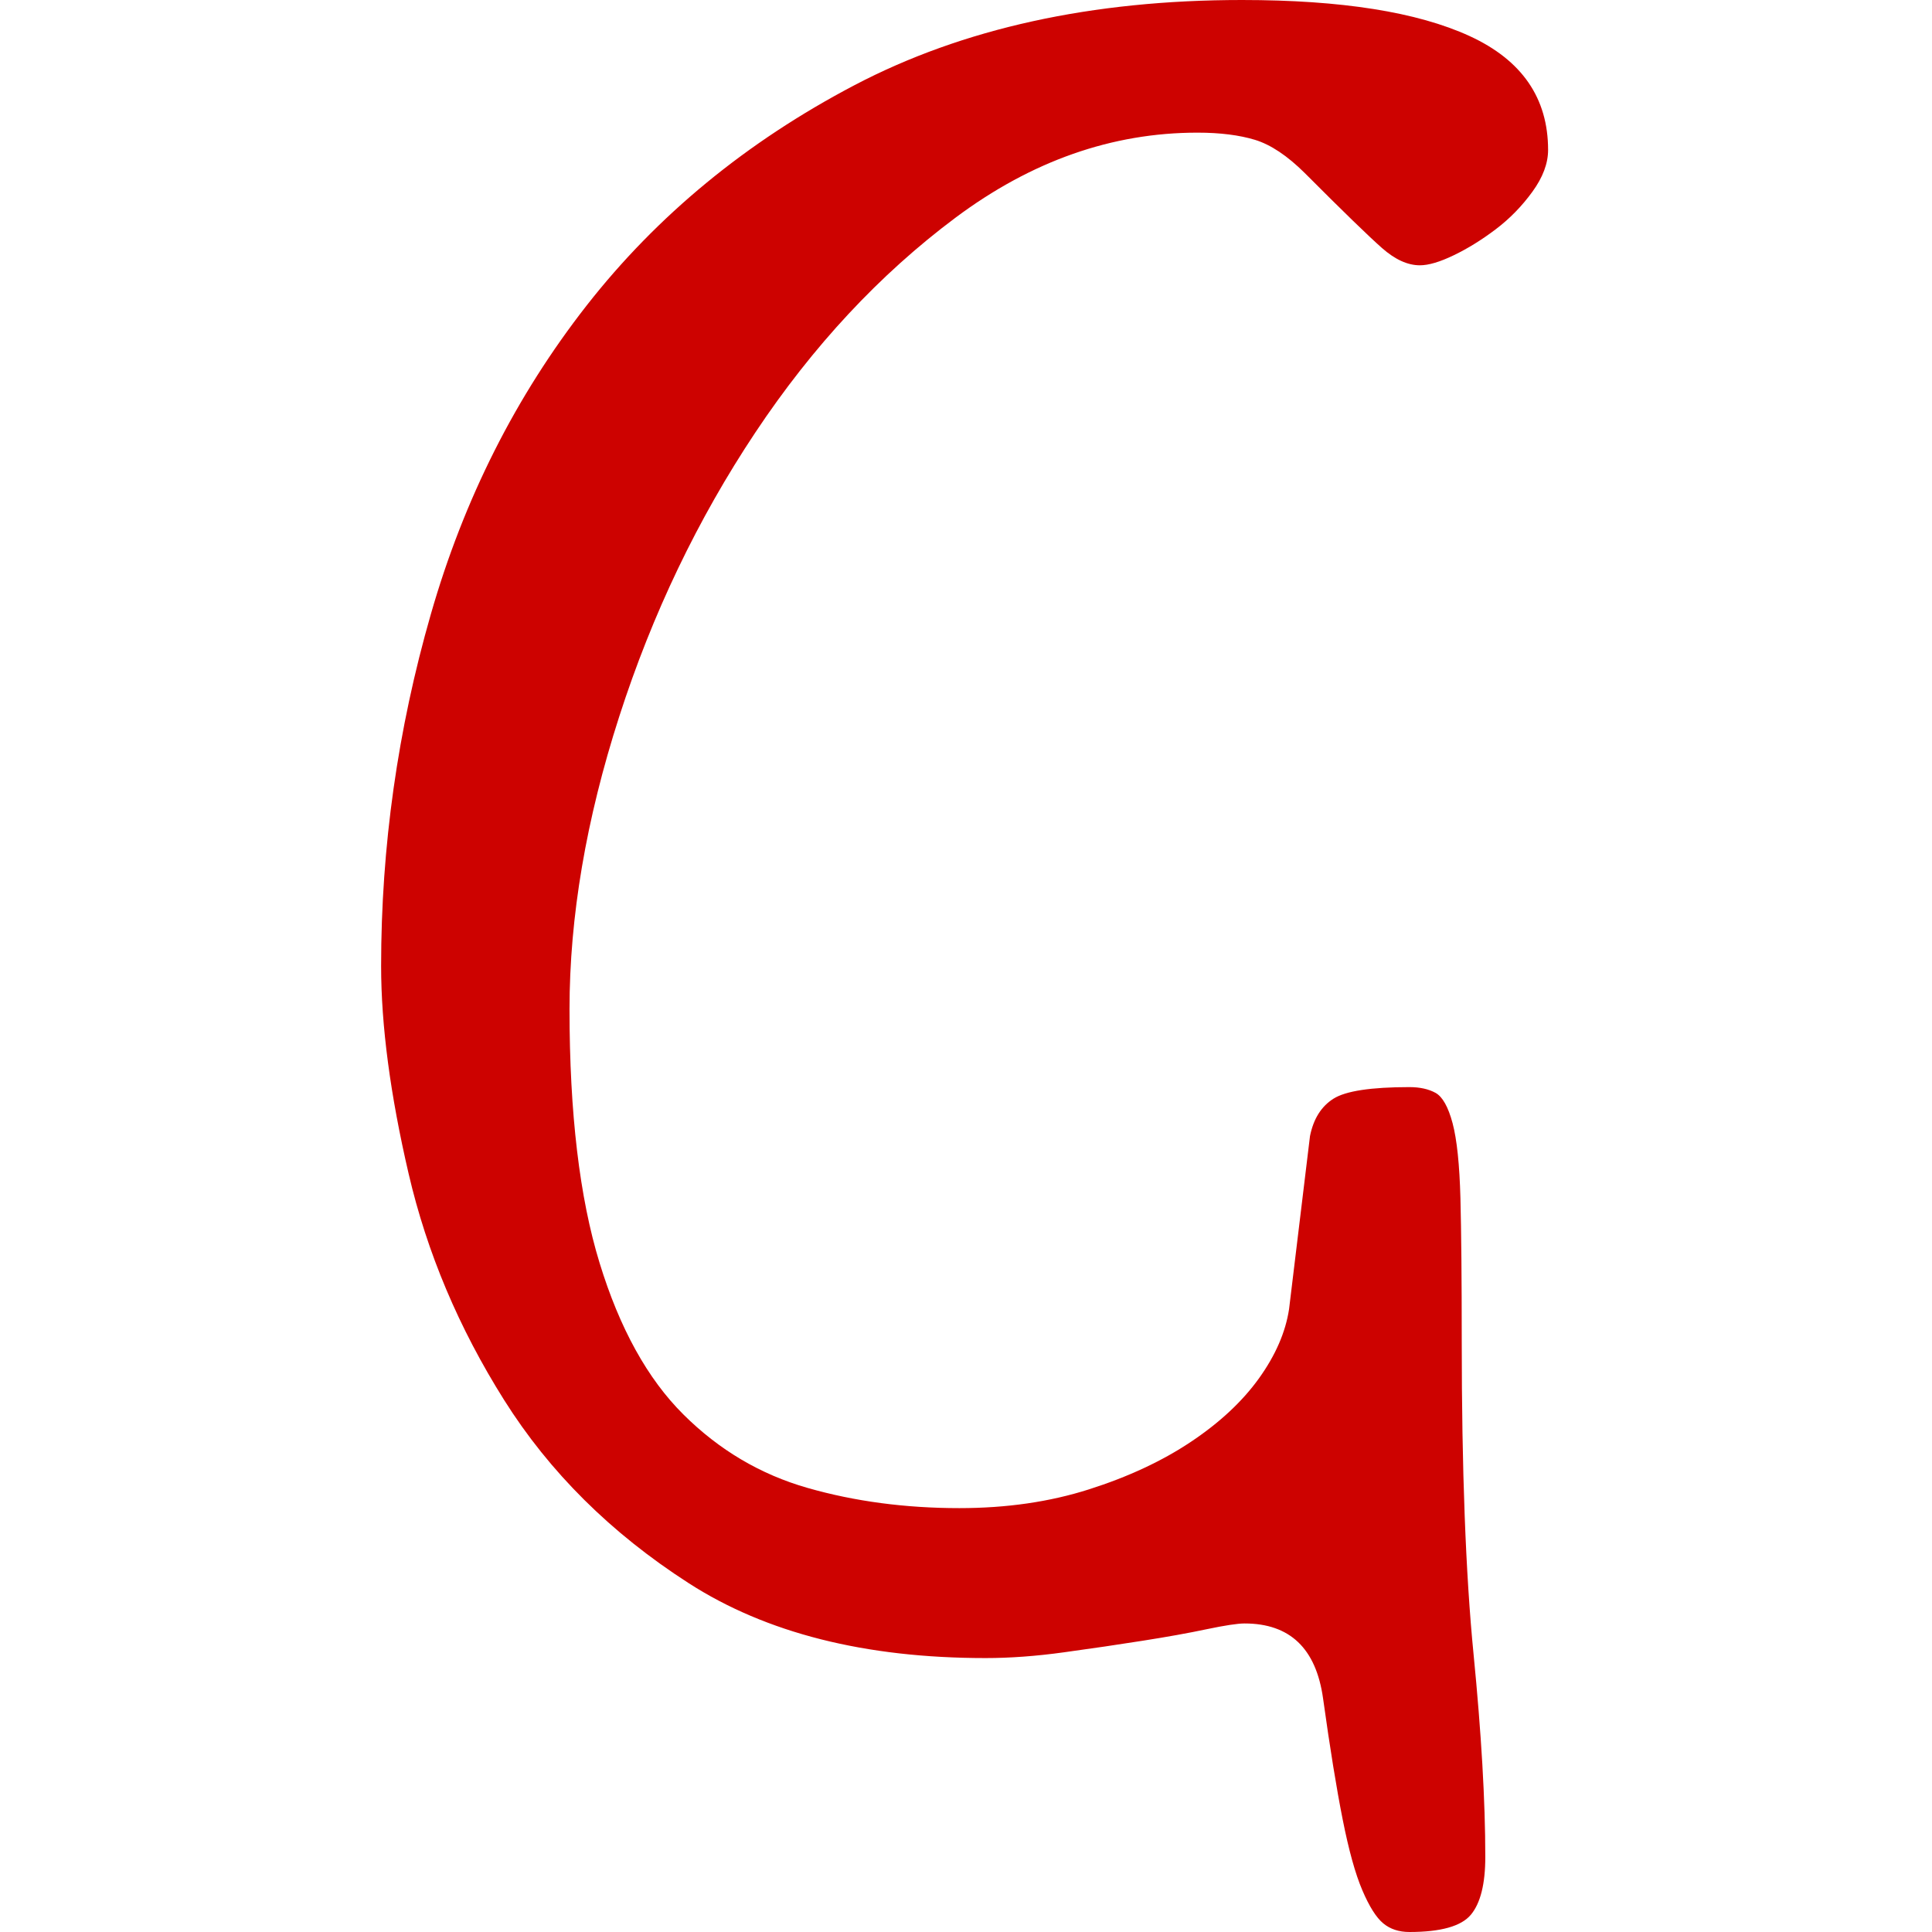 <!--
  - The MIT License (MIT)
  -
  - Copyright (c) 2015-2024 Elior "Mallowigi" Boukhobza
  -
  - Permission is hereby granted, free of charge, to any person obtaining a copy
  - of this software and associated documentation files (the "Software"), to deal
  - in the Software without restriction, including without limitation the rights
  - to use, copy, modify, merge, publish, distribute, sublicense, and/or sell
  - copies of the Software, and to permit persons to whom the Software is
  - furnished to do so, subject to the following conditions:
  -
  - The above copyright notice and this permission notice shall be included in all
  - copies or substantial portions of the Software.
  -
  - THE SOFTWARE IS PROVIDED "AS IS", WITHOUT WARRANTY OF ANY KIND, EXPRESS OR
  - IMPLIED, INCLUDING BUT NOT LIMITED TO THE WARRANTIES OF MERCHANTABILITY,
  - FITNESS FOR A PARTICULAR PURPOSE AND NONINFRINGEMENT. IN NO EVENT SHALL THE
  - AUTHORS OR COPYRIGHT HOLDERS BE LIABLE FOR ANY CLAIM, DAMAGES OR OTHER
  - LIABILITY, WHETHER IN AN ACTION OF CONTRACT, TORT OR OTHERWISE, ARISING FROM,
  - OUT OF OR IN CONNECTION WITH THE SOFTWARE OR THE USE OR OTHER DEALINGS IN THE
  - SOFTWARE.
  -
  -->

<svg  version="1.1" xmlns="http://www.w3.org/2000/svg" viewBox="0 0 310 512" width="16px" height="16px">
  <g fill="#cd0200" data-iconColor="Genshi">
    <path
        d="M252.398,291.155c3.228-2.034,9.937-3.061,20.11-3.061c2.773,0,5.082,0.515,6.932,1.53c1.842,1.027,3.348,3.7,4.507,8.023c1.151,4.335,1.842,10.96,2.082,19.87c0.228,8.918,0.348,21.528,0.348,37.826c0,34.138,1.039,61.78,3.121,82.913c2.078,21.133,3.121,39.093,3.121,53.877c0,7.128-1.279,12.227-3.816,15.283C286.257,510.474,280.827,512,272.508,512c-2.773,0-5.094-0.763-6.936-2.293c-1.85-1.526-3.704-4.463-5.546-8.786c-1.854-4.335-3.584-10.58-5.198-18.723c-1.626-8.155-3.36-18.851-5.202-32.093c-1.854-13.245-8.786-19.87-20.801-19.87c-1.854,0-5.202,0.511-10.057,1.526c-4.851,1.027-10.52,2.042-16.985,3.057c-6.481,1.027-13.413,2.042-20.805,3.057c-7.4,1.027-14.332,1.53-20.801,1.53c-31.897,0-58.136-6.617-78.701-19.87c-20.573-13.241-36.867-29.42-48.882-48.523c-12.027-19.107-20.457-39.093-25.312-59.99C2.429,290.136,0,271.797,0,256.002c0-31.581,4.387-62.663,13.177-93.229c8.774-30.57,22.535-57.816,41.255-81.77c18.723-23.938,42.405-43.424,71.074-58.46C154.162,7.524,188.368,0,228.129,0c26.351,0,46.457,3.188,60.326,9.553c13.869,6.377,20.805,16.43,20.805,30.187c0,3.568-1.39,7.26-4.163,11.08s-6.013,7.14-9.705,9.933c-3.708,2.805-7.4,5.098-11.096,6.876c-3.704,1.794-6.705,2.677-9.014,2.677c-3.24,0-6.589-1.53-10.053-4.587c-3.468-3.057-10.293-9.669-20.457-19.866c-4.627-4.587-9.014-7.512-13.173-8.79c-4.159-1.263-9.254-1.91-15.255-1.91c-22.655,0-44.031,7.524-64.137,22.543c-20.11,15.031-37.79,34.007-53.046,56.933c-15.255,22.923-27.282,48.023-36.06,75.269c-8.786,27.262-13.173,53.109-13.173,77.567c0,27.51,2.657,49.933,7.975,67.246c5.31,17.325,12.71,30.698,22.188,40.12c9.47,9.434,20.457,15.926,32.936,19.487c12.482,3.568,25.883,5.35,40.22,5.35c12.482,0,23.922-1.65,34.322-4.967c10.401-3.308,19.415-7.512,27.042-12.61c7.628-5.086,13.629-10.7,18.028-16.813c4.387-6.113,7.044-12.227,7.975-18.34l5.546-45.85C247.08,296.501,249.157,293.197,252.398,291.155z"/>
  </g>
</svg>

